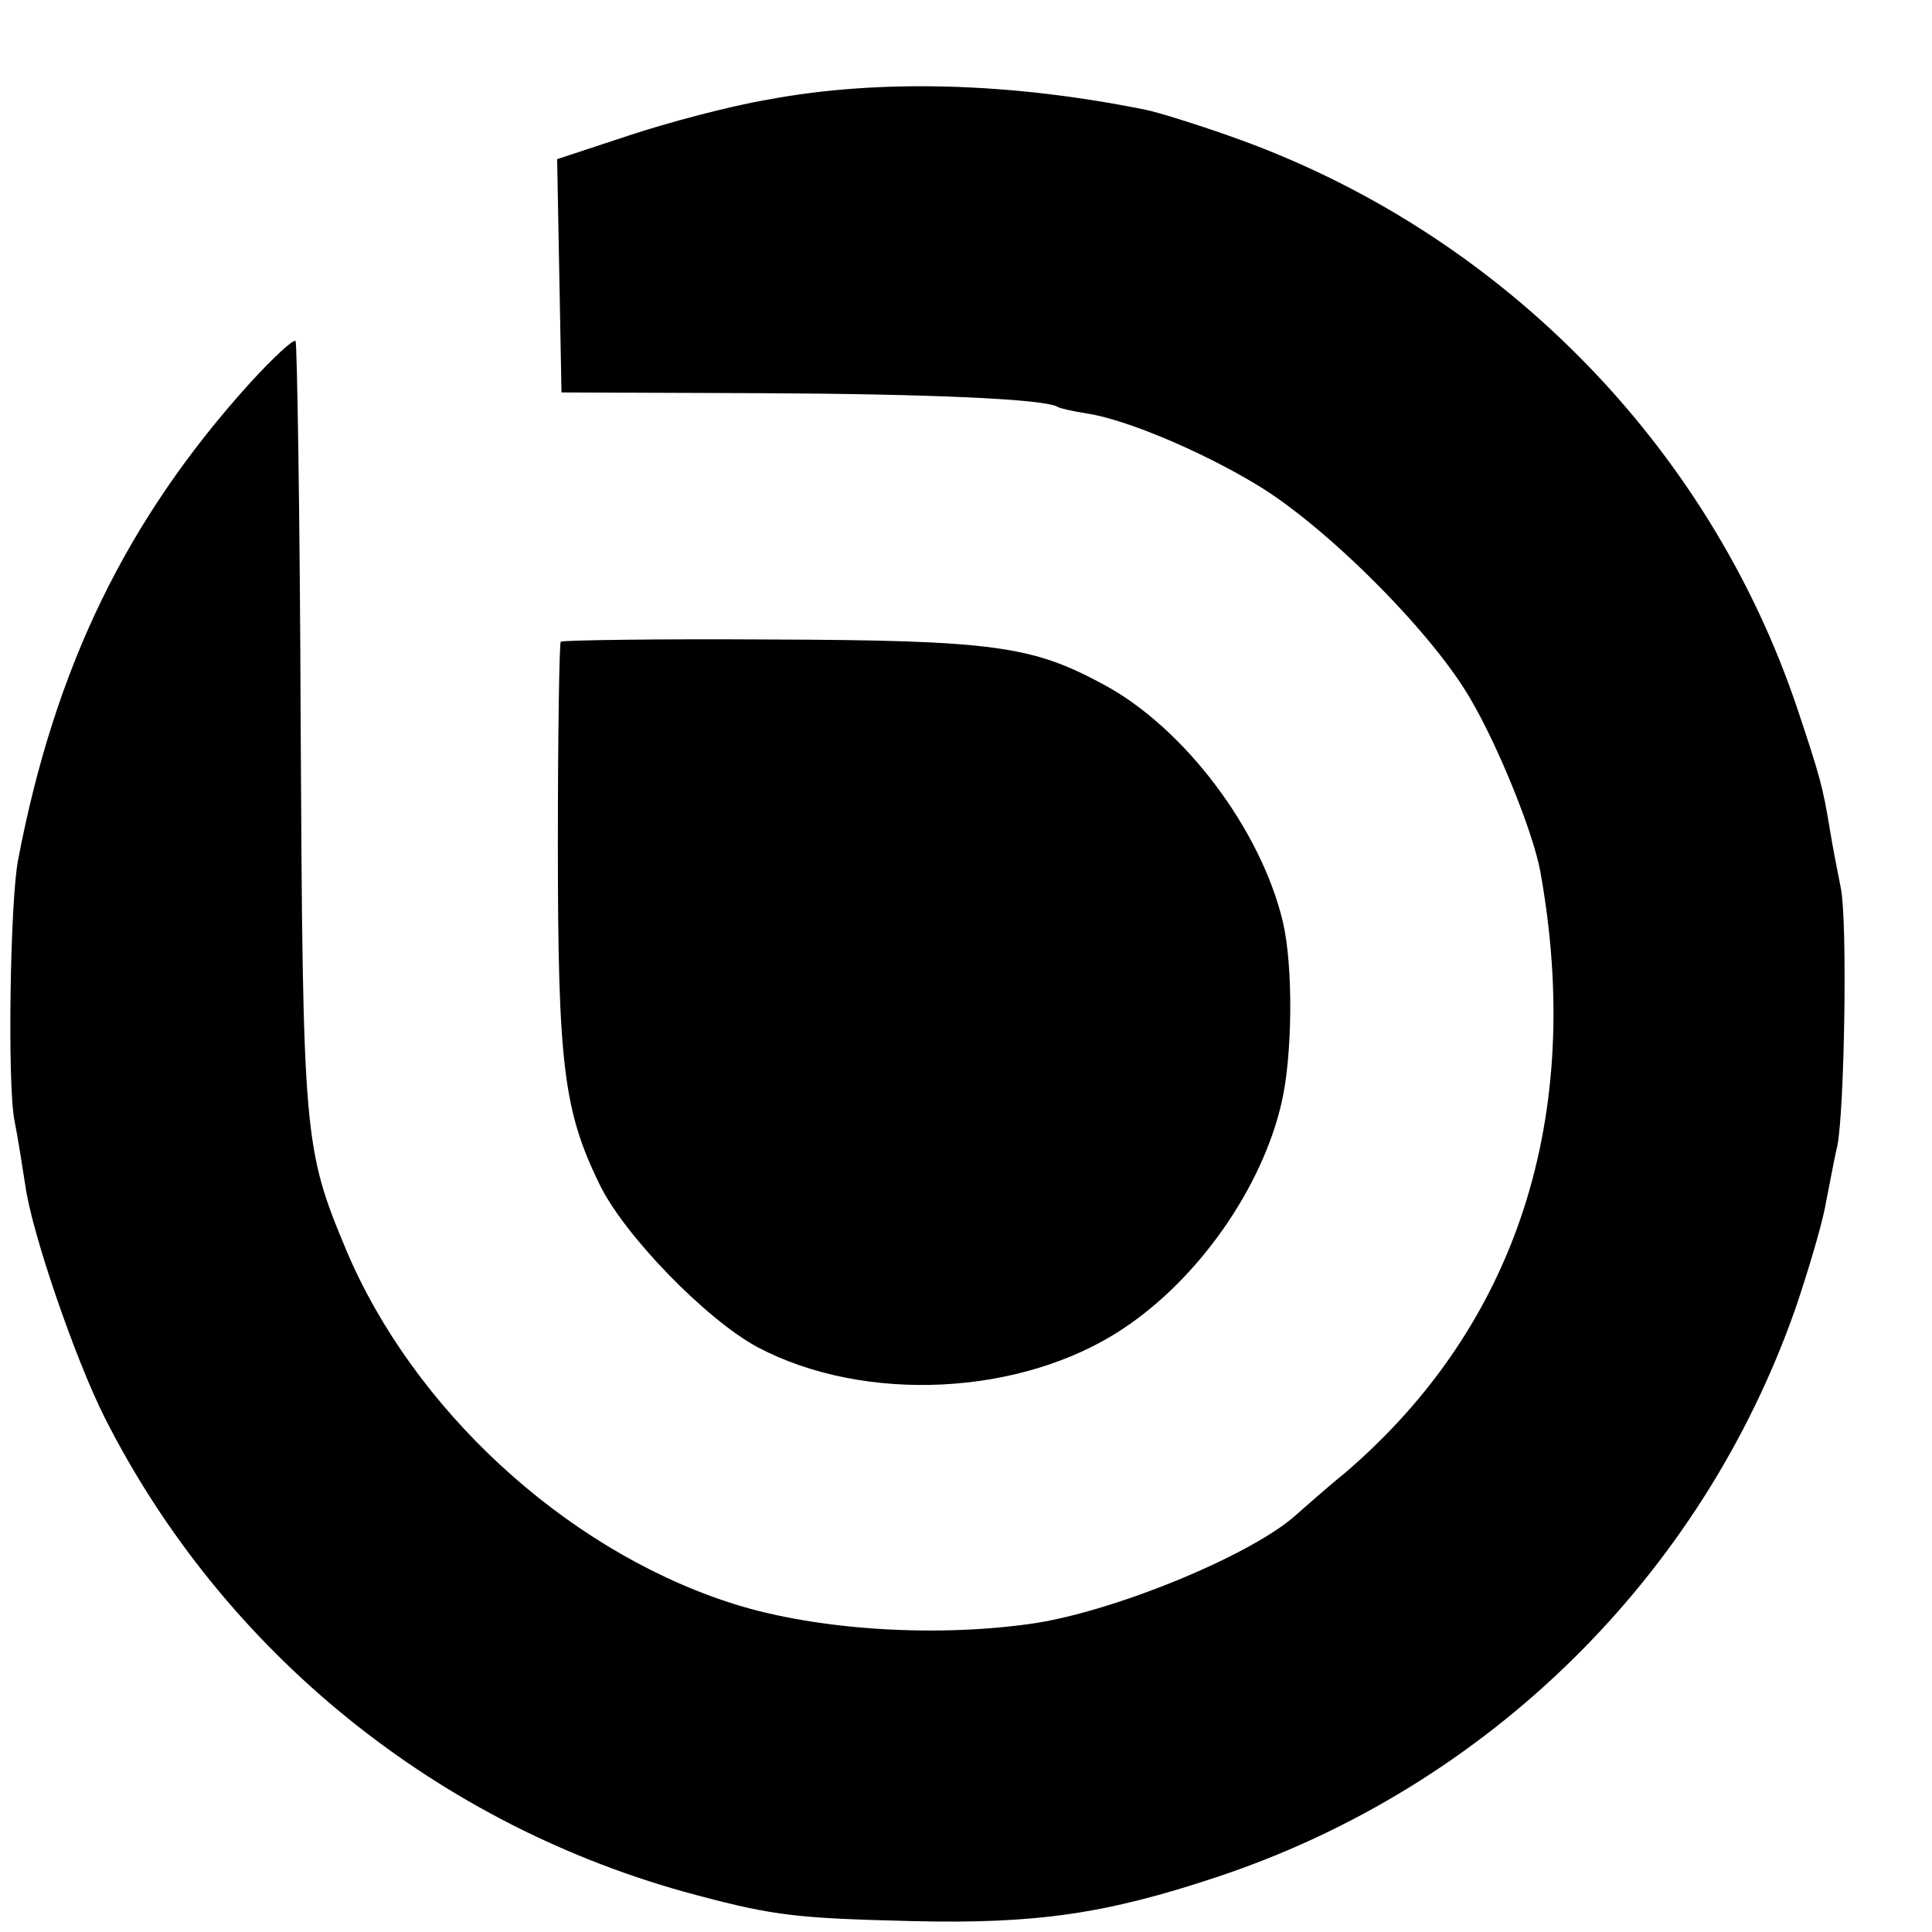 <?xml version="1.0" standalone="no"?>
<!DOCTYPE svg PUBLIC "-//W3C//DTD SVG 20010904//EN"
 "http://www.w3.org/TR/2001/REC-SVG-20010904/DTD/svg10.dtd">
<svg version="1.0" xmlns="http://www.w3.org/2000/svg"
 width="16pt" height="16pt" viewBox="0 0 16 16"
 preserveAspectRatio="xMidYMid meet">
<g transform="translate(0,16) scale(0.006,-0.006)"
fill="#000000" stroke="none">
<path d="M1059 2529 c-53 -9 -139 -32 -193 -50 l-97 -32 3 -161 3 -161 270 -1
c237 -1 398 -8 415 -19 3 -2 21 -6 40 -9 53 -8 156 -51 234 -98 94 -56 241
-202 295 -295 39 -66 87 -185 97 -239 61 -338 -32 -626 -268 -829 -33 -27 -64
-55 -71 -61 -64 -56 -255 -134 -367 -149 -138 -19 -304 -7 -417 31 -226 75
-433 267 -525 485 -59 141 -60 156 -63 727 -1 287 -5 525 -7 528 -3 3 -31 -23
-63 -58 -170 -188 -269 -391 -320 -658 -11 -56 -15 -311 -5 -360 5 -25 11 -65
15 -90 9 -65 68 -237 109 -319 164 -325 462 -566 817 -660 109 -29 140 -32
299 -36 170 -4 267 10 420 61 373 124 668 414 798 784 16 47 35 110 41 140 6
30 13 69 17 85 10 51 14 308 5 355 -5 25 -12 61 -15 80 -10 61 -14 75 -45 168
-123 367 -415 662 -784 791 -48 17 -100 33 -115 36 -187 38 -369 43 -523 14z"/>
<path d="M774 1781 c-2 -2 -4 -128 -4 -280 0 -303 8 -367 57 -468 34 -71 148
-188 219 -226 148 -78 364 -67 503 25 105 69 193 195 220 313 15 65 16 187 2
248 -30 128 -136 269 -248 329 -98 53 -151 61 -461 62 -156 1 -285 -1 -288 -3z"/>
</g>
</svg>
